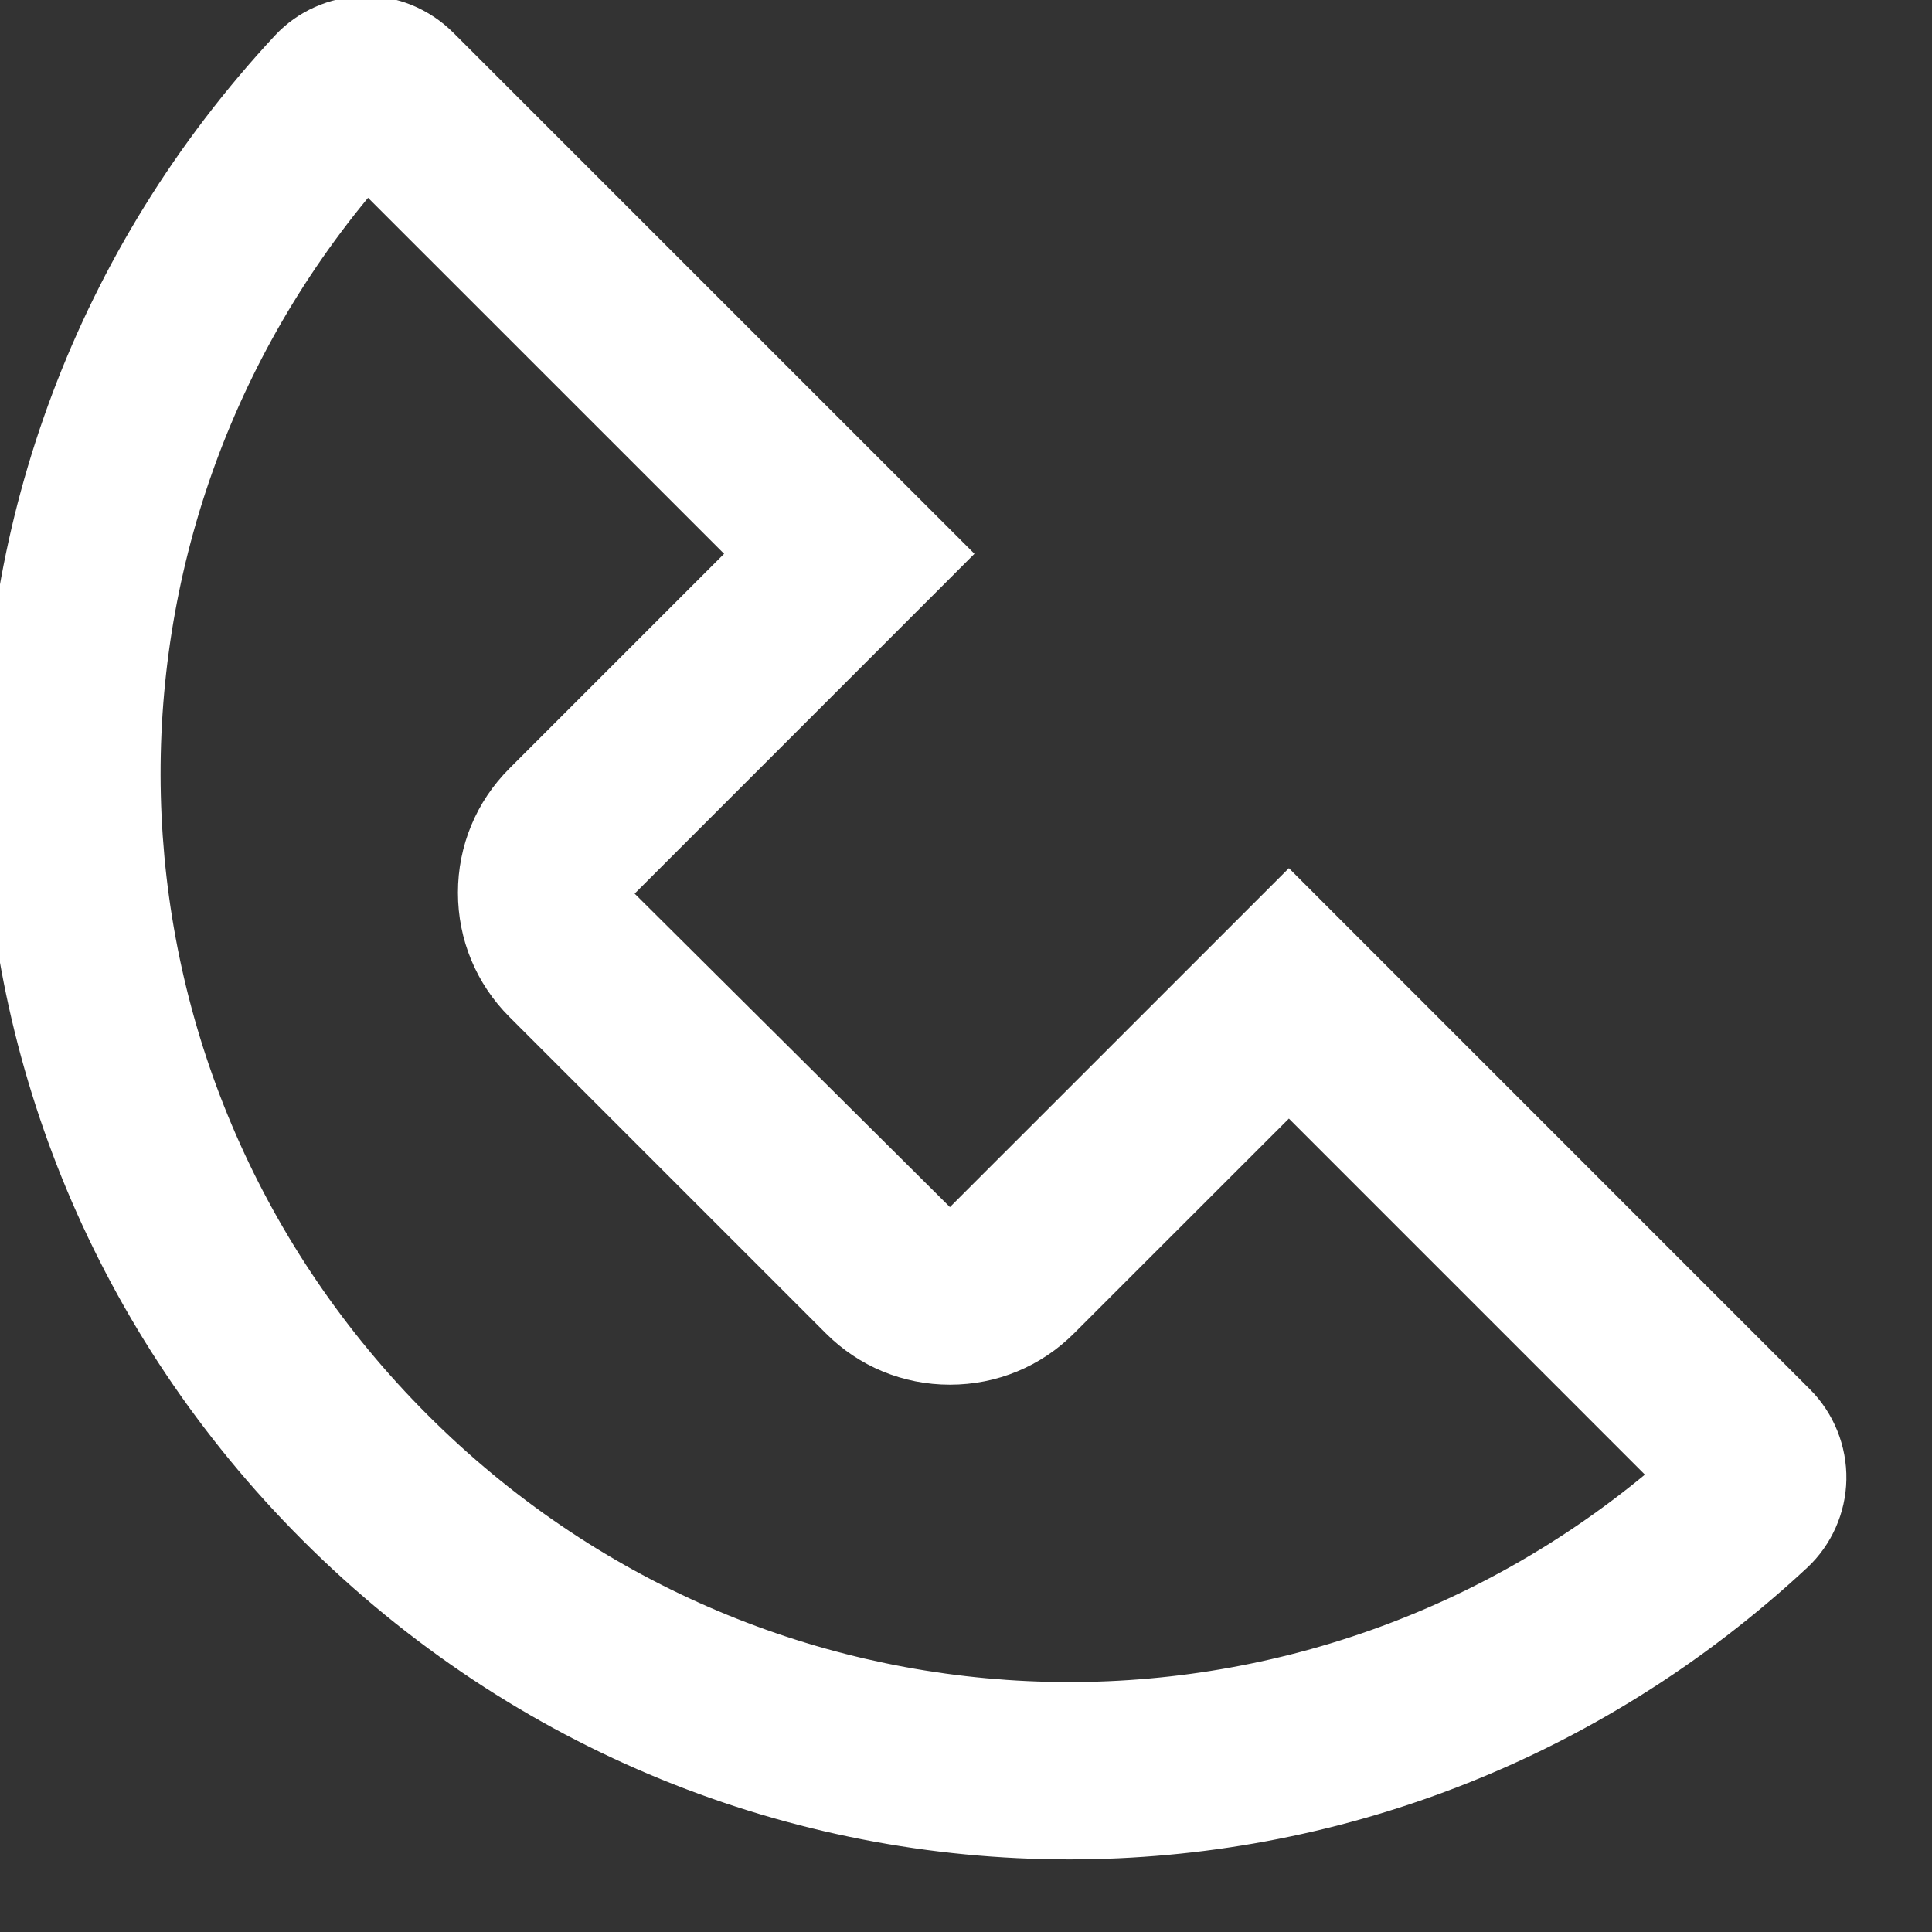 <?xml version="1.0" encoding="UTF-8" standalone="no"?>
<!DOCTYPE svg PUBLIC "-//W3C//DTD SVG 1.1//EN" "http://www.w3.org/Graphics/SVG/1.1/DTD/svg11.dtd">
<svg width="100%" height="100%" viewBox="0 0 21 21" version="1.1" xmlns="http://www.w3.org/2000/svg" xmlns:xlink="http://www.w3.org/1999/xlink" xml:space="preserve" xmlns:serif="http://www.serif.com/" style="fill-rule:evenodd;clip-rule:evenodd;stroke-linejoin:round;stroke-miterlimit:2;">
    <rect x="0" y="0" width="21" height="21" fill="#333333" stroke="none"/>
    <g transform="matrix(0.573,0,0,0.573,-259.702,-60.075)">
        <path d="M461.345,131.685C455.012,125.352 454.594,115.404 460.214,108.595L466.968,115.348L462.896,119.42C462.266,120.05 461.919,120.887 461.919,121.777C461.919,122.667 462.266,123.505 462.896,124.134L468.896,130.134C469.524,130.764 470.362,131.11 471.252,131.11C472.143,131.11 472.98,130.764 473.608,130.134L477.682,126.062L484.435,132.816C477.625,138.435 467.676,138.017 461.345,131.685ZM487.566,131.198L477.682,121.312L471.252,127.741L465.271,121.795L471.717,115.348L461.832,105.464C461.382,105.013 460.75,104.746 460.12,104.772C459.486,104.784 458.877,105.055 458.448,105.516C450.874,113.655 451.103,126.193 458.97,134.059C462.999,138.089 468.253,140.115 473.514,140.115C478.525,140.115 483.543,138.276 487.514,134.581C487.975,134.152 488.246,133.543 488.257,132.911C488.269,132.272 488.017,131.648 487.566,131.198Z" style="fill:white;fill-rule:nonzero;"/>
    </g>
</svg>

